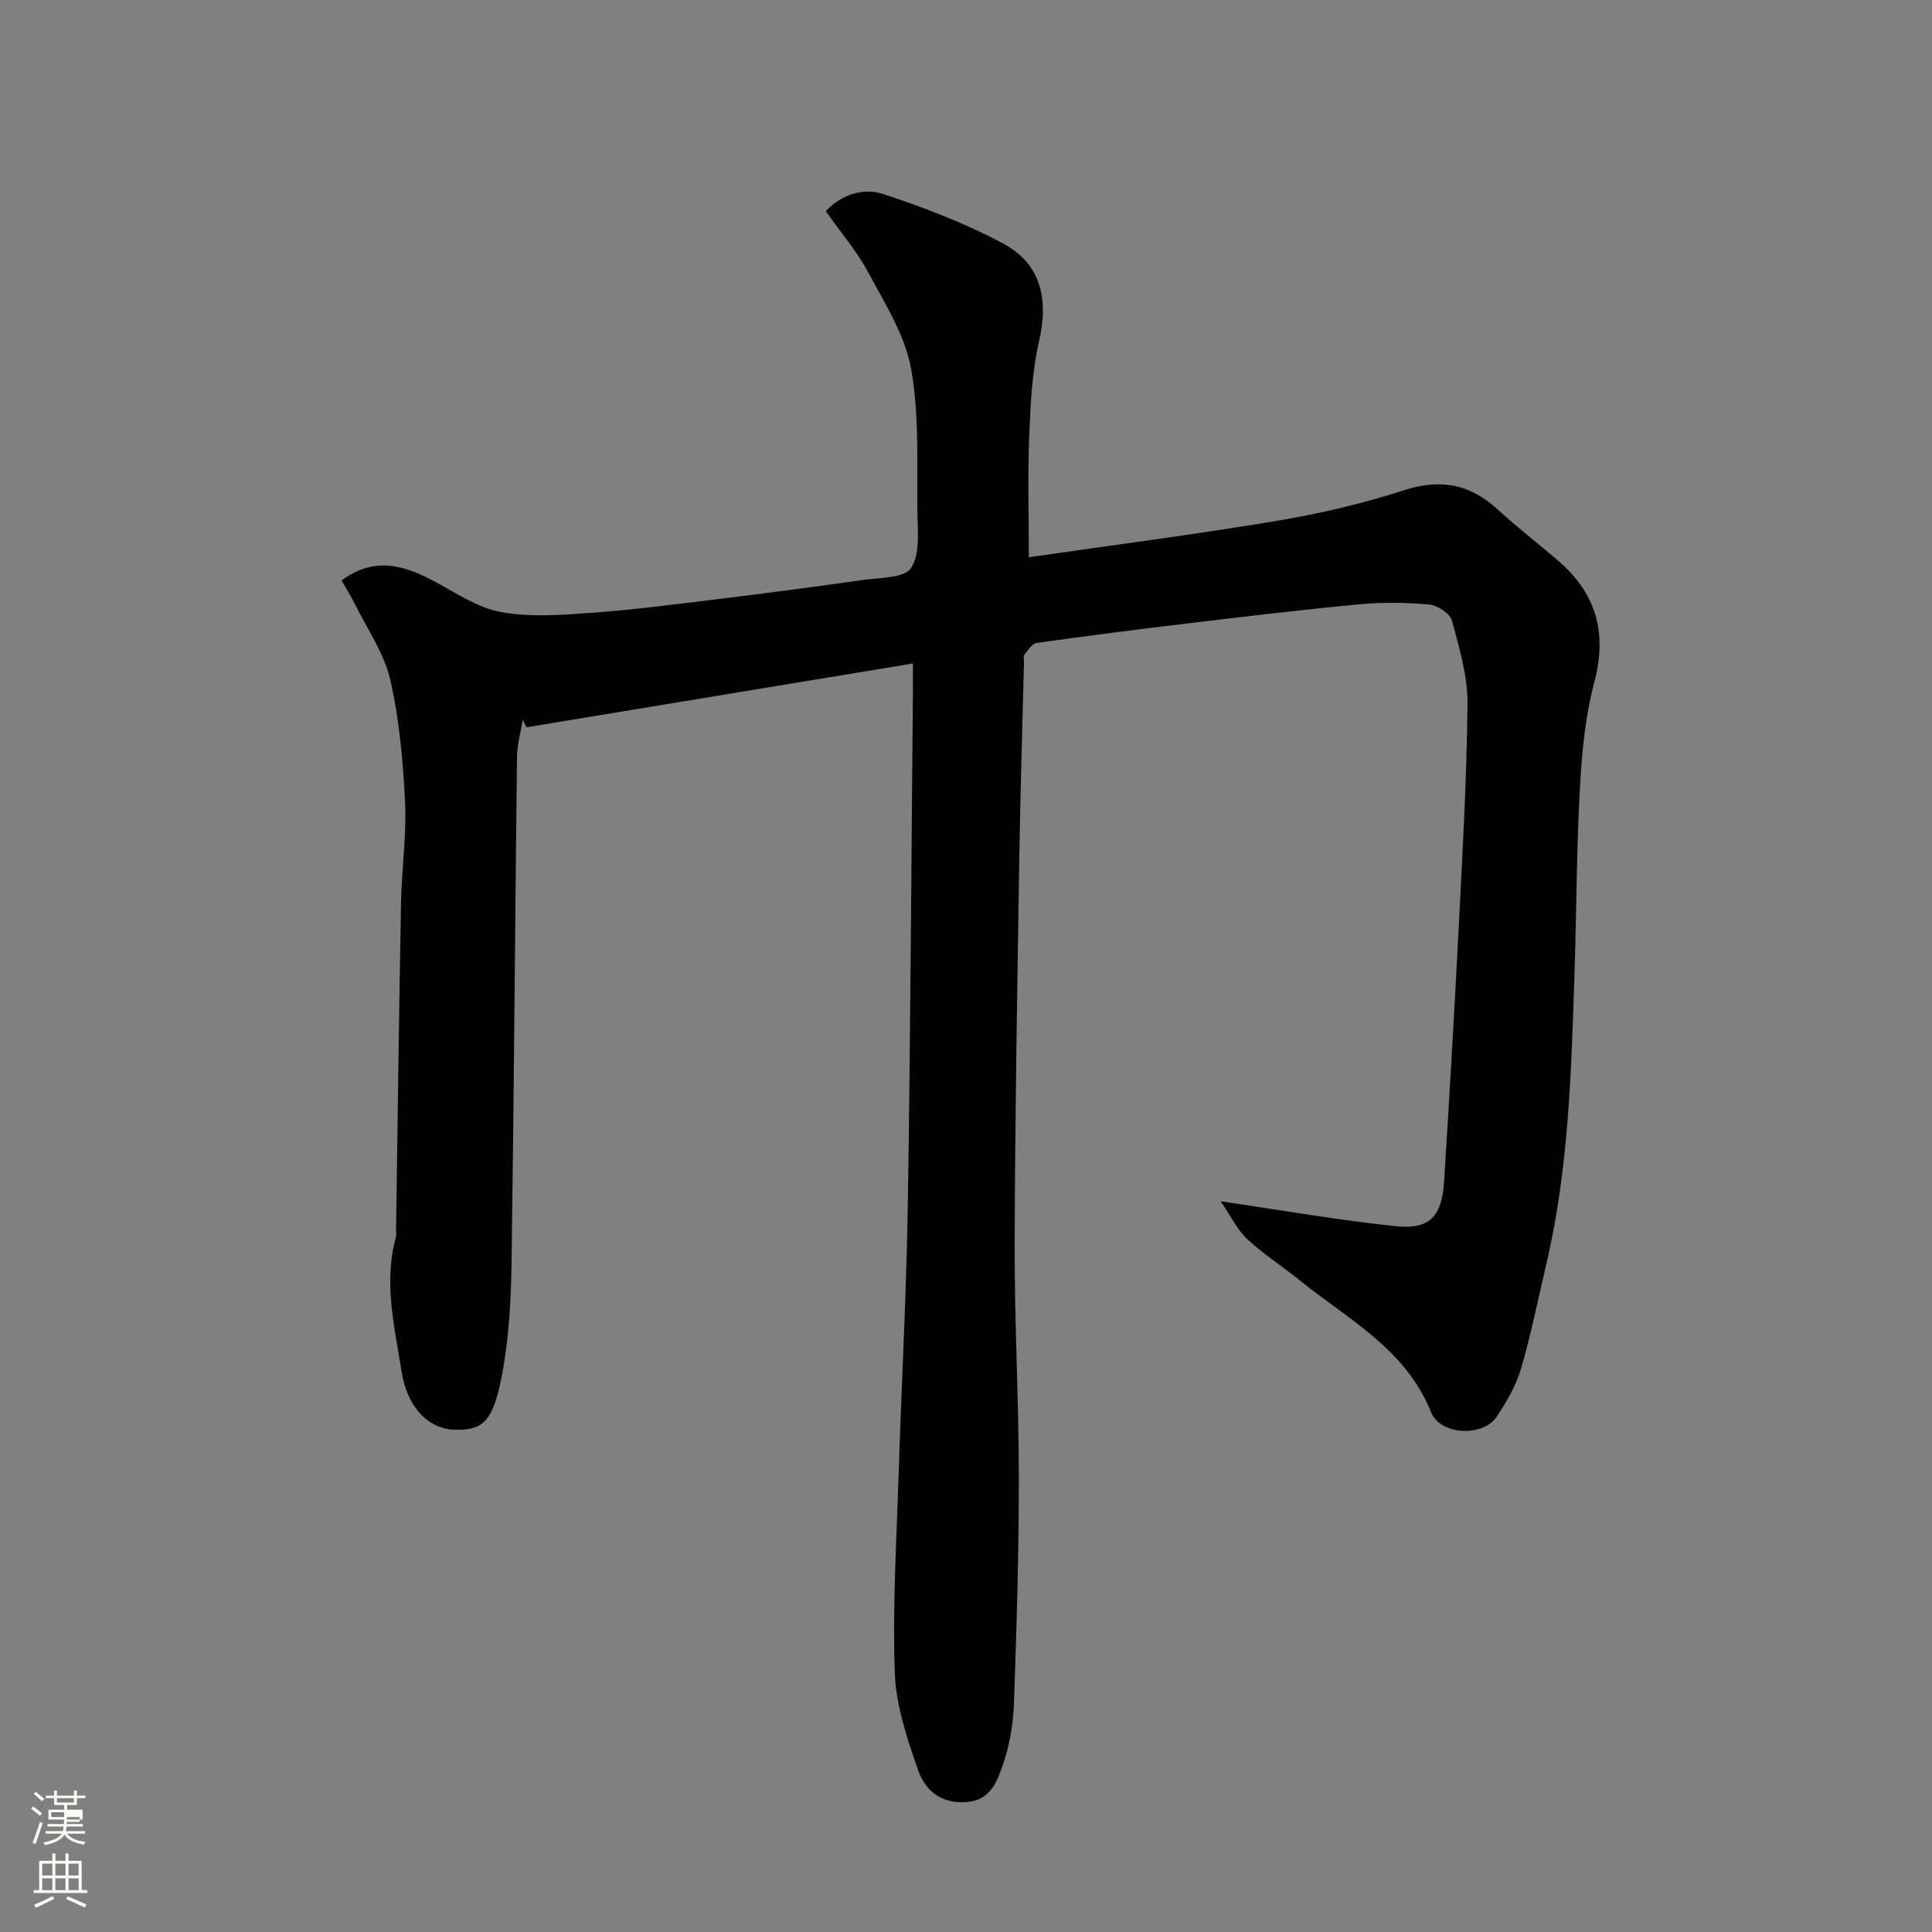 <svg enable-background="new 0 0 400 400" viewBox="0 0 400 400" xmlns="http://www.w3.org/2000/svg"><rect x="0" y="0" width="400" height="400" fill="#808080" stroke="none"/><path d="m6.44 374.46.42-.45c.65.47 1.27.95 1.85 1.44l-.45.49c-.65-.56-1.25-1.06-1.82-1.48m.93 7.33-.63-.26c.55-1.36 1.05-2.8 1.52-4.33.19.1.38.19.59.27-.46 1.29-.95 2.73-1.48 4.32m-.38-10.38.44-.42c.43.34 1.01.82 1.74 1.44l-.49.49c-.53-.51-1.09-1.01-1.69-1.51m2.5.35h1.72v-1.04h.59v1.04h3.52v-1.04h.59v1.04h1.75v.53h-1.75v1.42h-2.03v.97h3.22v2.03h-3.24c0 .35-.01.66-.03.93h3.32v.53h-3.37c-.03.27-.08.58-.15.94h3.96v.53h-3.71c.67.92 1.93 1.48 3.79 1.68-.13.24-.23.44-.29.59-2.13-.38-3.48-1.08-4.04-2.12-.43.97-1.77 1.72-4.03 2.23-.09-.19-.2-.37-.33-.55 2.1-.42 3.37-1.03 3.81-1.83h-3.36v-.53h3.58c.08-.29.13-.61.16-.94h-3.33v-.53h3.39c.02-.27.04-.58.04-.93h-3.23v-2.03h3.25v-.97h-2.07v-1.42h-1.73zm1.12 3.44v1h2.65c.01-.3.02-.44.01-.4v-.25-.35zm1.19-2h3.52v-.91h-3.52zm4.71 3h-2.63v.59c0 .15-.01.28-.01.4h2.64v-1.99z" fill="#fbfcfa"/><path d="m13.56 383.74h.63v1.52h2.72v6.07h1.13v.6h-11.06v-.6h1.13v-6.07h2.73v-1.52h.63v1.52h2.1v-1.52zm-2.69 8.83.38.56c-1.24.63-2.53 1.25-3.85 1.85-.1-.21-.21-.42-.34-.63 1.36-.55 2.63-1.15 3.81-1.78m-2.13-4.27h2.1v-2.45h-2.1zm0 3.04h2.1v-2.46h-2.1zm2.72-3.04h2.1v-2.45h-2.1zm0 3.04h2.1v-2.46h-2.1zm6.07 3.6c-1.41-.71-2.7-1.3-3.86-1.78l.35-.56c1.45.62 2.75 1.19 3.88 1.72zm-1.25-9.09h-2.1v2.45h2.1zm-2.09 5.49h2.1v-2.46h-2.1z" fill="#fbfcfa"/><path d="m189 137.37c-27.12 4.48-53.56 8.84-80 13.21-.26-.51-.51-1.01-.77-1.52-.41 2.52-1.16 5.03-1.19 7.55-.41 34.77-.62 69.53-1.12 104.3-.11 7.87-.5 15.85-1.95 23.55-1.88 9.97-3.95 11.67-9.82 11.55-5.33-.11-9.82-4.5-11-12.02-1.45-9.2-3.78-18.46-1.18-27.87.13-.47.02-1 .03-1.5.33-22.6.61-45.2 1.03-67.8.13-6.94 1.17-13.9.83-20.8-.42-8.48-1.17-17.07-3.07-25.32-1.28-5.52-4.79-10.53-7.36-15.73-.84-1.7-1.86-3.3-2.71-4.79 6.64-4.93 12.67-3.25 18.78-.04 4.63 2.43 9.21 5.65 14.17 6.57 6.14 1.13 12.68.61 19 .15 8.83-.64 17.62-1.8 26.41-2.88 9.91-1.21 19.81-2.51 29.69-3.92 3.44-.49 8.44-.35 9.84-2.43 1.91-2.86 1.39-7.57 1.33-11.47-.14-9.94.43-20.05-1.29-29.74-1.24-6.97-5.41-13.53-8.85-19.96-2.37-4.42-5.72-8.32-8.83-12.74 3.27-3.46 7.76-4.92 11.95-3.53 8.45 2.8 16.88 6.02 24.71 10.2 7.87 4.2 9.52 11.46 7.51 20.19-1.46 6.34-1.79 13.01-2.05 19.56-.33 8.4-.08 16.82-.08 25.23 16.58-2.4 33.88-4.63 51.08-7.49 8.97-1.49 17.92-3.57 26.56-6.37 7.6-2.47 13.69-1.31 19.43 3.97 3.99 3.66 8.29 6.99 12.41 10.51 7.93 6.77 10.33 14.92 7.6 25.22-1.87 7.05-2.58 14.51-2.98 21.83-.7 12.75-.71 25.53-1.12 38.3-.66 20.38-1.19 40.78-5.93 60.77-1.69 7.12-3.1 14.32-5.17 21.33-1.04 3.5-2.99 6.83-5.04 9.9-2.8 4.19-11.63 3.85-13.55-.94-5.27-13.14-17.22-19.25-27.28-27.38-3.56-2.88-7.47-5.37-10.8-8.48-2.07-1.93-3.36-4.71-5.49-7.82 13.14 1.91 24.66 3.95 36.27 5.15 6.97.72 9.51-1.99 9.97-9.12 1.11-17.46 2.13-34.93 3.02-52.4.79-15.53 1.7-31.07 1.84-46.61.05-5.74-1.68-11.57-3.2-17.2-.4-1.49-2.96-3.21-4.66-3.37-4.79-.45-9.68-.5-14.48-.06-11.75 1.1-23.48 2.51-35.2 3.91-10.57 1.26-21.13 2.61-31.67 4.1-.95.13-1.79 1.51-2.54 2.43-.25.3-.06.97-.07 1.47-.33 13.6-.77 27.2-.98 40.8-.41 26.6-.88 53.2-.95 79.8-.05 16.1.85 32.2.86 48.3 0 15.6-.45 31.21-1.02 46.8-.16 4.35-.93 8.85-2.38 12.94-1.17 3.32-2.53 7.07-7.47 7.44-5.27.39-8.52-2.45-9.94-6.5-2.3-6.53-4.62-13.42-4.87-20.23-.49-13.57.35-27.2.78-40.79.59-18.7 1.62-37.4 1.91-56.11.56-35.43.73-70.86 1.06-106.3 0-1.47-.01-2.96-.01-5.8z" fill="#010101"/></svg>